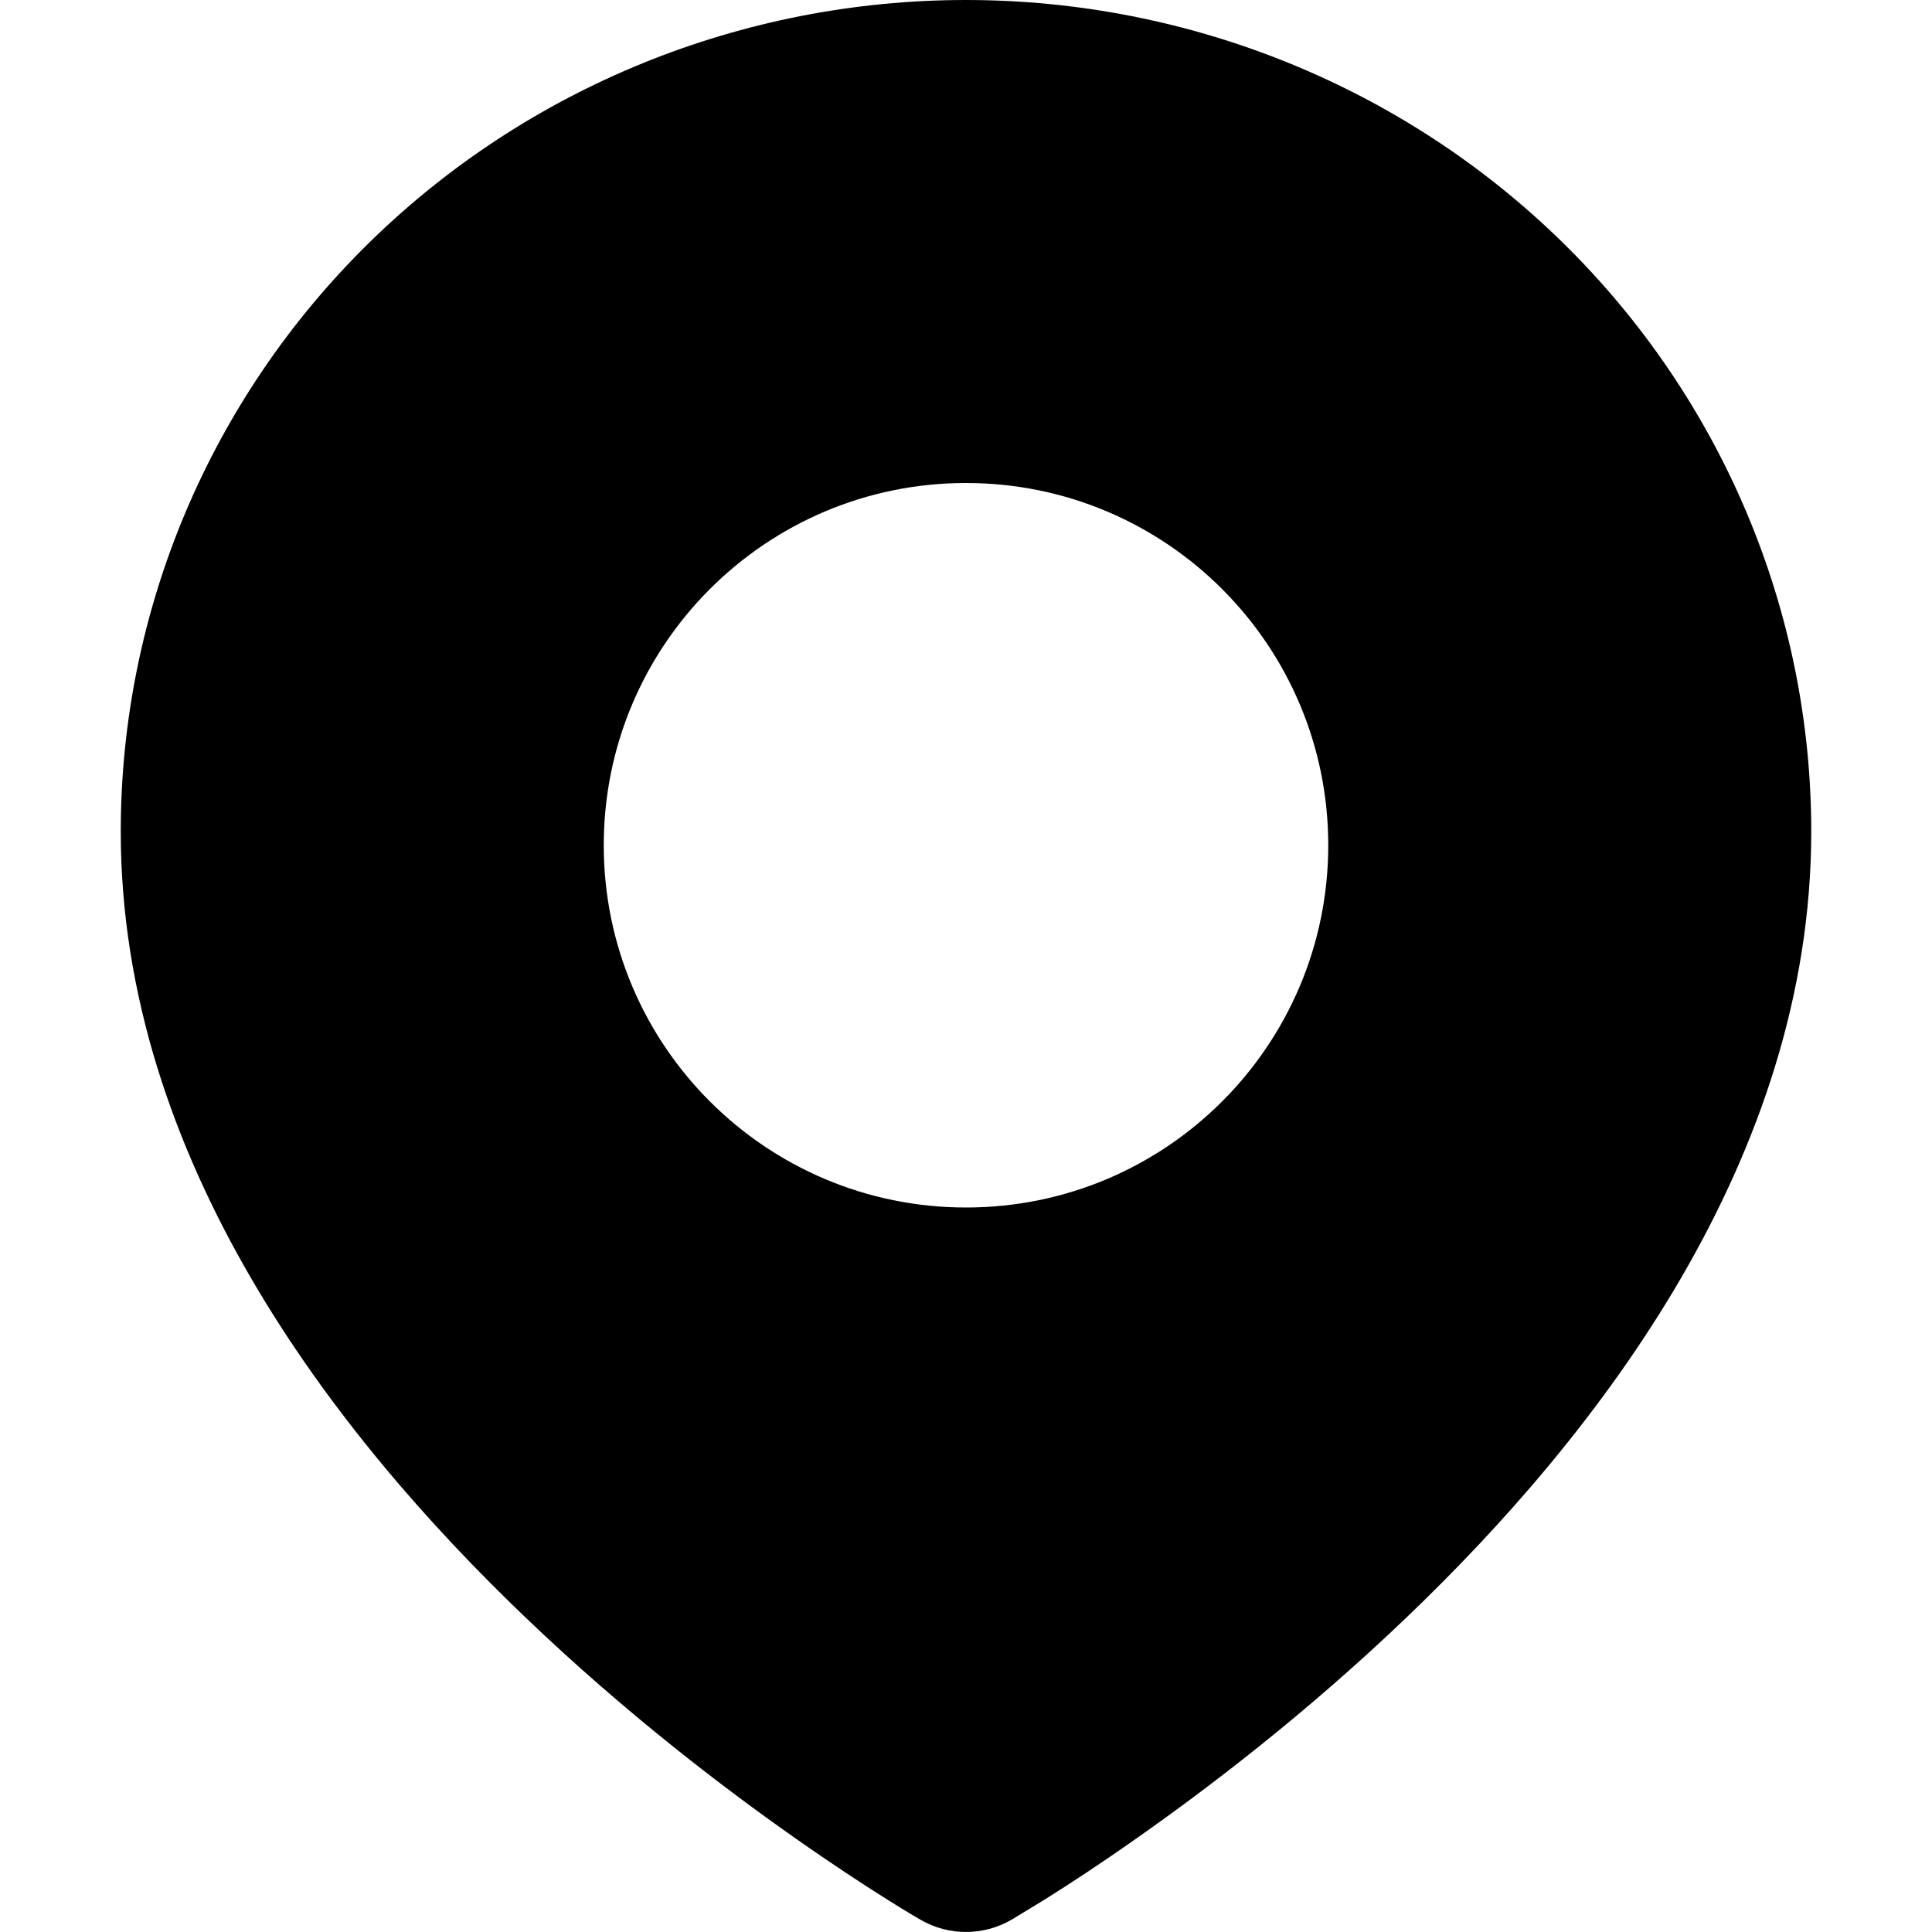 <svg width="16" height="16" viewBox="0 0 16 16" fill="none" xmlns="http://www.w3.org/2000/svg">
<path fill-rule="evenodd" clip-rule="evenodd" d="M7.544 15.852C7.494 15.822 7.422 15.778 7.332 15.721C7.152 15.608 6.897 15.442 6.593 15.228C5.985 14.802 5.172 14.18 4.357 13.4C2.756 11.87 1 9.591 1 6.886C1 5.056 1.741 3.302 3.055 2.012C4.369 0.722 6.148 0 8 0C9.852 0 11.631 0.722 12.945 2.012C14.259 3.302 15 5.056 15 6.886C15 9.591 13.244 11.87 11.643 13.4C10.828 14.18 10.015 14.802 9.407 15.228C9.103 15.442 8.848 15.608 8.668 15.721C8.668 15.721 8.409 15.88 8.374 15.9C8.142 16.033 7.857 16.033 7.626 15.9C7.598 15.884 7.571 15.868 7.544 15.852ZM8 10C9.657 10 11 8.657 11 7C11 5.343 9.657 4 8 4C6.343 4 5 5.343 5 7C5 8.657 6.343 10 8 10Z" fill="black"/>
</svg>
